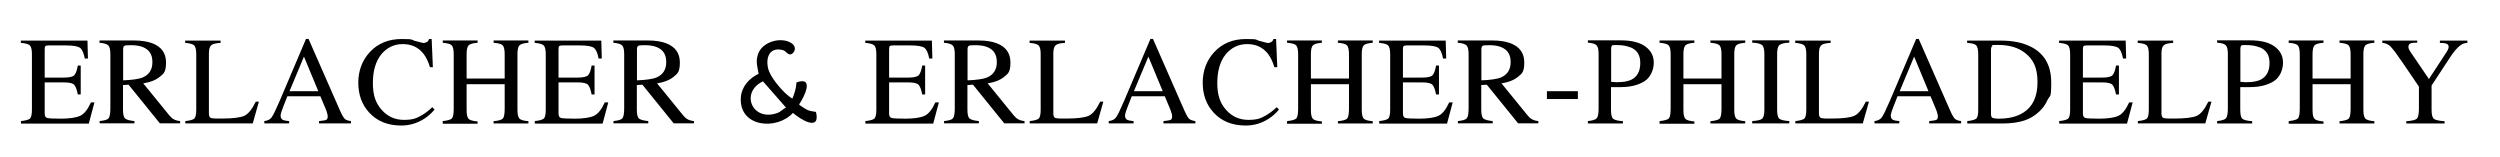<svg xmlns="http://www.w3.org/2000/svg" id="Ebene_1" data-name="Ebene 1" viewBox="0 0 2075.1 130.4"><g><path d="M17.4,100.5c3.8-.4,6.3-1.1,7.4-2,1.1-1,1.7-3.4,1.7-7.3v-46.3c0-3.7-.6-6.1-1.7-7.2-1.1-1.1-3.6-1.8-7.5-2.1v-1.9h55.3l.4,14.9h-2.6c-.9-4.6-2.2-7.6-4-8.9s-5.7-2-11.8-2h-14.2c-1.5,0-2.5.2-2.8.7-.4.5-.5,1.4-.5,2.8v23.2h16.1c4.4,0,7.3-.7,8.5-2,1.2-1.3,2.2-4,2.9-8h2.4v24h-2.4c-.8-4-1.8-6.7-3-8-1.2-1.3-4-2-8.4-2h-16.1v25.8c0,2.1.7,3.3,2,3.7s5.2.6,11.7.6,12.3-.8,15.6-2.3c3.4-1.5,6.4-5.3,9.1-11.2h2.9l-4.7,17.6H17.4v-1.9Z"></path><path d="M82.6,100.5c4-.4,6.5-1.1,7.5-2.3s1.5-3.9,1.5-8.2v-45.1c0-3.7-.6-6.1-1.7-7.2-1.1-1.1-3.5-1.9-7.3-2.2v-1.9h28.8c6,0,11,.8,15,2.3,7.6,2.9,11.4,8.2,11.4,15.9s-1.7,9.2-5.1,11.9c-3.4,2.8-8,4.6-13.8,5.5l21.5,26.4c1.3,1.6,2.6,2.8,4,3.5,1.3.7,3,1.2,5.1,1.4v1.9h-16.8l-26-32.1-4.6.3v20.5c0,3.9.6,6.3,1.8,7.3s3.7,1.7,7.7,2.1v1.9h-28.9v-1.9ZM118.2,64.4c5.5-2.3,8.3-6.5,8.3-12.8s-2.5-10.1-7.4-12.3c-2.6-1.2-6.2-1.8-10.5-1.8s-4.8.2-5.4.6c-.7.4-1,1.4-1,3v25.6c7.5-.3,12.8-1.1,16.1-2.3Z"></path><path d="M153.8,100.5c3.8-.4,6.3-1.1,7.4-2s1.7-3.4,1.7-7.3v-46.3c0-3.7-.6-6.1-1.7-7.2-1.1-1.1-3.6-1.8-7.5-2.1v-1.9h29.4v1.9c-3.8.2-6.4.8-7.7,1.9-1.3,1.1-2,3.3-2,6.8v50c0,1.2.2,2.1.6,2.7.4.7,1.2,1.1,2.6,1.2.8.1,1.6.2,2.5.2.9,0,2.5,0,4.9,0,9.3,0,15.5-.8,18.8-2.3,3.3-1.5,6.4-5.4,9.5-11.7h2.6l-5.1,18h-56v-1.9Z"></path><path d="M219.4,102.4v-1.9c2.7-.3,4.7-1.3,6-3,1.3-1.7,3.6-6.4,6.9-14.1l21.7-51.1h2.1l25.9,59c1.7,3.9,3.1,6.3,4.1,7.3s2.8,1.6,5.2,1.9v1.9h-26.5v-1.9c3-.3,5-.6,5.9-1,.9-.4,1.3-1.3,1.3-2.9s-.2-1.4-.5-2.7c-.3-1.3-.8-2.6-1.4-4l-4.2-10h-27.4c-2.7,6.8-4.3,11-4.8,12.5-.5,1.5-.8,2.7-.8,3.6,0,1.8.7,3,2.1,3.6.9.4,2.5.7,5,.9v1.9h-20.6ZM264.2,75.7l-11.9-28.7-12,28.7h23.9Z"></path><path d="M344.8,34c4,1.1,6.2,1.7,6.7,1.7,1,0,1.9-.3,2.8-.8.9-.5,1.5-1.4,1.8-2.5h2.2l1,23.4h-2.4c-1.4-4.6-3.2-8.4-5.4-11.2-4.3-5.4-10-8-17.2-8s-13.2,2.9-17.9,8.6c-4.6,5.8-6.9,13.7-6.9,23.8s2.4,16.7,7.3,22.2c4.9,5.5,11,8.3,18.5,8.3s10.4-1.3,14.9-3.9c2.6-1.5,5.5-3.7,8.6-6.6l1.9,1.9c-2.3,2.9-5.2,5.5-8.6,7.7-5.8,3.7-12.2,5.6-19,5.6-11.2,0-20.1-3.6-26.6-10.7-6.1-6.6-9.1-14.9-9.1-24.8s3.2-18.6,9.6-25.5c6.7-7.2,15.5-10.8,26.3-10.8s7.6.6,11.6,1.7Z"></path><path d="M367.5,100.5c4.1-.4,6.6-1.2,7.6-2.2,1-1.1,1.5-3.8,1.5-8.3v-45.1c0-3.7-.6-6.2-1.7-7.3-1.1-1.1-3.6-1.8-7.4-2.1v-1.9h28.9v1.9c-3.8.3-6.3,1-7.4,2.1-1.1,1.1-1.7,3.5-1.7,7.3v20.3h31.6v-20.3c0-3.7-.6-6.2-1.7-7.3-1.1-1.1-3.6-1.8-7.5-2.1v-1.9h28.9v1.9c-3.8.3-6.3,1-7.4,2.1-1.1,1.1-1.7,3.5-1.7,7.3v46.3c0,3.8.6,6.2,1.7,7.3,1.1,1.1,3.6,1.8,7.4,2.1v1.9h-28.9v-1.9c4.1-.4,6.7-1.1,7.7-2.2,1-1.1,1.5-3.9,1.5-8.3v-20.2h-31.6v21.5c0,3.8.6,6.2,1.7,7.3,1.1,1.1,3.6,1.8,7.4,2.1v1.9h-28.9v-1.9Z"></path><path d="M443.9,100.5c3.8-.4,6.3-1.1,7.4-2s1.7-3.4,1.7-7.3v-46.3c0-3.7-.6-6.1-1.7-7.2-1.1-1.1-3.6-1.8-7.5-2.1v-1.9h55.3l.4,14.9h-2.6c-.9-4.6-2.2-7.6-4-8.9-1.8-1.3-5.7-2-11.8-2h-14.2c-1.5,0-2.5.2-2.8.7-.4.5-.5,1.4-.5,2.8v23.2h16.1c4.4,0,7.3-.7,8.5-2s2.2-4,2.9-8h2.4v24h-2.4c-.8-4-1.8-6.7-3-8-1.2-1.3-4-2-8.4-2h-16.1v25.8c0,2.1.7,3.3,2,3.7s5.2.6,11.7.6,12.3-.8,15.6-2.3c3.4-1.5,6.4-5.3,9.1-11.2h2.9l-4.7,17.6h-56.3v-1.9Z"></path><path d="M509.1,100.5c4-.4,6.5-1.1,7.5-2.3s1.5-3.9,1.5-8.2v-45.1c0-3.7-.6-6.1-1.7-7.2-1.1-1.1-3.5-1.9-7.3-2.2v-1.9h28.8c6,0,11,.8,15,2.3,7.6,2.9,11.4,8.2,11.4,15.9s-1.7,9.2-5.1,11.9c-3.4,2.8-8,4.6-13.8,5.5l21.5,26.4c1.3,1.6,2.6,2.8,4,3.5,1.3.7,3,1.2,5.1,1.4v1.9h-16.8l-26-32.1-4.6.3v20.5c0,3.9.6,6.3,1.8,7.3s3.7,1.7,7.7,2.1v1.9h-28.9v-1.9ZM544.7,64.4c5.5-2.3,8.3-6.5,8.3-12.8s-2.5-10.1-7.4-12.3c-2.6-1.2-6.2-1.8-10.5-1.8s-4.8.2-5.4.6c-.7.4-1,1.4-1,3v25.6c7.5-.3,12.8-1.1,16.1-2.3Z"></path><path d="M718.3,100.5c3.8-.4,6.3-1.1,7.4-2s1.7-3.4,1.7-7.3v-46.3c0-3.7-.6-6.1-1.7-7.2-1.1-1.1-3.6-1.8-7.5-2.1v-1.9h55.3l.4,14.9h-2.6c-.9-4.6-2.2-7.6-4-8.9s-5.7-2-11.8-2h-14.2c-1.5,0-2.5.2-2.8.7-.4.5-.5,1.4-.5,2.8v23.2h16.1c4.4,0,7.3-.7,8.5-2,1.2-1.3,2.2-4,2.9-8h2.4v24h-2.4c-.8-4-1.8-6.7-3-8-1.2-1.3-4-2-8.4-2h-16.1v25.8c0,2.1.7,3.3,2,3.7s5.2.6,11.7.6,12.3-.8,15.6-2.3c3.4-1.5,6.4-5.3,9.1-11.2h2.9l-4.7,17.6h-56.3v-1.9Z"></path><path d="M783.5,100.5c4-.4,6.5-1.1,7.5-2.3,1-1.2,1.5-3.9,1.5-8.2v-45.1c0-3.7-.6-6.1-1.7-7.2-1.1-1.1-3.5-1.9-7.3-2.2v-1.9h28.8c6,0,11,.8,15,2.3,7.6,2.9,11.4,8.2,11.4,15.9s-1.7,9.2-5.1,11.9c-3.4,2.8-8,4.6-13.8,5.5l21.5,26.4c1.3,1.6,2.6,2.8,4,3.5,1.3.7,3,1.2,5.1,1.4v1.9h-16.8l-26-32.1-4.6.3v20.5c0,3.9.6,6.3,1.8,7.3s3.7,1.7,7.7,2.1v1.9h-28.9v-1.9ZM819.1,64.4c5.5-2.3,8.3-6.5,8.3-12.8s-2.5-10.1-7.4-12.3c-2.6-1.2-6.2-1.8-10.5-1.8s-4.8.2-5.4.6c-.7.4-1,1.4-1,3v25.6c7.5-.3,12.8-1.1,16.1-2.3Z"></path><path d="M854.7,100.5c3.8-.4,6.3-1.1,7.4-2s1.7-3.4,1.7-7.3v-46.3c0-3.7-.6-6.1-1.7-7.2-1.1-1.1-3.6-1.8-7.5-2.1v-1.9h29.4v1.9c-3.8.2-6.4.8-7.7,1.9-1.3,1.1-2,3.3-2,6.8v50c0,1.2.2,2.1.6,2.7.4.7,1.2,1.1,2.6,1.2.8.1,1.6.2,2.5.2.9,0,2.5,0,4.9,0,9.3,0,15.5-.8,18.8-2.3,3.3-1.5,6.4-5.4,9.5-11.7h2.6l-5.1,18h-56v-1.9Z"></path><path d="M920.3,102.4v-1.9c2.7-.3,4.7-1.3,6-3,1.3-1.7,3.6-6.4,6.9-14.1l21.7-51.1h2.1l25.9,59c1.7,3.9,3.1,6.3,4.1,7.3,1,.9,2.8,1.6,5.2,1.9v1.9h-26.5v-1.9c3-.3,5-.6,5.9-1,.9-.4,1.3-1.3,1.3-2.9s-.2-1.4-.5-2.7c-.3-1.3-.8-2.6-1.4-4l-4.2-10h-27.4c-2.7,6.8-4.3,11-4.8,12.5-.5,1.5-.8,2.7-.8,3.6,0,1.8.7,3,2.1,3.6.9.4,2.5.7,5,.9v1.9h-20.6ZM965.1,75.7l-11.9-28.7-12,28.7h23.9Z"></path><path d="M1045.7,34c4,1.1,6.2,1.7,6.7,1.7,1,0,1.9-.3,2.8-.8s1.5-1.4,1.8-2.5h2.2l1,23.4h-2.4c-1.4-4.6-3.2-8.4-5.4-11.2-4.3-5.4-10-8-17.2-8s-13.2,2.9-17.9,8.6c-4.6,5.8-6.9,13.7-6.9,23.8s2.4,16.7,7.3,22.2c4.9,5.5,11,8.3,18.5,8.3s10.4-1.3,14.9-3.9c2.6-1.5,5.5-3.7,8.6-6.6l1.9,1.9c-2.3,2.9-5.2,5.5-8.6,7.7-5.8,3.7-12.1,5.6-19,5.6-11.2,0-20.1-3.6-26.6-10.7-6.1-6.6-9.1-14.9-9.1-24.8s3.2-18.6,9.6-25.5c6.7-7.2,15.5-10.8,26.3-10.8s7.6.6,11.6,1.7Z"></path><path d="M1068.4,100.5c4.1-.4,6.6-1.2,7.6-2.2,1-1.1,1.5-3.8,1.5-8.3v-45.1c0-3.7-.6-6.2-1.7-7.3-1.1-1.1-3.6-1.8-7.5-2.1v-1.9h28.9v1.9c-3.8.3-6.3,1-7.4,2.1-1.1,1.1-1.7,3.5-1.7,7.3v20.3h31.6v-20.3c0-3.7-.6-6.2-1.7-7.3s-3.6-1.8-7.5-2.1v-1.9h28.9v1.9c-3.8.3-6.3,1-7.4,2.1-1.1,1.1-1.7,3.5-1.7,7.3v46.3c0,3.8.6,6.2,1.7,7.3,1.1,1.1,3.6,1.8,7.4,2.1v1.9h-28.9v-1.9c4.1-.4,6.7-1.1,7.7-2.2,1-1.1,1.5-3.9,1.5-8.3v-20.2h-31.6v21.5c0,3.8.6,6.2,1.7,7.3s3.6,1.8,7.4,2.1v1.9h-28.9v-1.9Z"></path><path d="M1144.8,100.5c3.8-.4,6.3-1.1,7.4-2s1.7-3.4,1.7-7.3v-46.3c0-3.7-.6-6.1-1.7-7.2-1.1-1.1-3.6-1.8-7.5-2.1v-1.9h55.3l.4,14.9h-2.6c-.9-4.6-2.2-7.6-4-8.9-1.8-1.3-5.7-2-11.8-2h-14.2c-1.5,0-2.5.2-2.8.7-.4.5-.5,1.4-.5,2.8v23.2h16.1c4.4,0,7.3-.7,8.5-2,1.2-1.3,2.2-4,2.9-8h2.4v24h-2.4c-.8-4-1.8-6.7-3-8-1.2-1.3-4-2-8.4-2h-16.1v25.8c0,2.1.7,3.3,2,3.7s5.2.6,11.7.6,12.3-.8,15.6-2.3c3.4-1.5,6.4-5.3,9.1-11.2h2.9l-4.7,17.6h-56.3v-1.9Z"></path><path d="M1210,100.5c4-.4,6.5-1.1,7.5-2.3,1-1.2,1.5-3.9,1.5-8.2v-45.1c0-3.7-.6-6.1-1.7-7.2s-3.5-1.9-7.3-2.2v-1.9h28.8c6,0,11,.8,15,2.3,7.6,2.9,11.4,8.2,11.4,15.9s-1.7,9.2-5.1,11.9c-3.4,2.8-8,4.6-13.8,5.5l21.5,26.4c1.3,1.6,2.6,2.8,4,3.5,1.3.7,3,1.2,5.1,1.4v1.9h-16.8l-26-32.1-4.6.3v20.5c0,3.9.6,6.3,1.8,7.3s3.7,1.7,7.7,2.1v1.9h-28.9v-1.9ZM1245.6,64.4c5.5-2.3,8.3-6.5,8.3-12.8s-2.5-10.1-7.4-12.3c-2.6-1.2-6.2-1.8-10.5-1.8s-4.8.2-5.4.6c-.7.4-1,1.4-1,3v25.6c7.5-.3,12.8-1.1,16.1-2.3Z"></path><path d="M1284,75.7h25.7v6.5h-25.7v-6.5Z"></path><path d="M1318,100.5c4-.4,6.4-1.2,7.4-2.4,1-1.2,1.5-3.9,1.5-8.2v-45.1c0-3.6-.5-6-1.7-7.2-1.1-1.2-3.5-1.9-7.2-2.2v-1.9h27.5c8.8,0,15.6,1.7,20.2,5.1,4.7,3.4,7,7.9,7,13.5s-2.6,12.2-7.8,15.4c-5.2,3.2-11.7,4.8-19.5,4.8s-2.6,0-4.3,0c-1.7,0-3,0-3.9,0v18.9c0,3.9.6,6.4,1.8,7.4,1.2,1,3.9,1.7,8.1,2v1.9h-29.1v-1.9ZM1353.1,39.3c-2.9-1.3-6.7-1.9-11.2-1.9s-3.4.2-3.9.6c-.5.4-.7,1.4-.7,2.8v27.1c1.9.2,3.1.3,3.7.3s1.1,0,1.7,0c4.8,0,8.5-.7,11.3-2,5-2.5,7.5-7.1,7.5-13.9s-2.7-10.7-8.2-13.1Z"></path><path d="M1377.6,100.5c4.1-.4,6.6-1.2,7.6-2.2,1-1.1,1.5-3.8,1.5-8.3v-45.1c0-3.7-.6-6.2-1.7-7.3-1.1-1.1-3.6-1.8-7.5-2.1v-1.9h28.9v1.9c-3.8.3-6.3,1-7.4,2.1-1.1,1.1-1.7,3.5-1.7,7.3v20.3h31.6v-20.3c0-3.7-.6-6.2-1.7-7.3s-3.6-1.8-7.5-2.1v-1.9h28.9v1.9c-3.8.3-6.3,1-7.4,2.1-1.1,1.1-1.7,3.5-1.7,7.3v46.3c0,3.8.6,6.2,1.7,7.3,1.1,1.1,3.6,1.8,7.4,2.1v1.9h-28.9v-1.9c4.1-.4,6.7-1.1,7.7-2.2,1-1.1,1.5-3.9,1.5-8.3v-20.2h-31.6v21.5c0,3.8.6,6.2,1.7,7.3s3.6,1.8,7.4,2.1v1.9h-28.9v-1.9Z"></path><path d="M1454.4,100.5c4.2-.3,7-.9,8.2-1.9s1.9-3.4,1.9-7.5v-46.3c0-3.8-.6-6.3-1.9-7.4-1.3-1.1-4-1.8-8.2-2v-1.9h30.8v1.9c-4.2.2-7,.9-8.2,2-1.3,1.1-1.9,3.6-1.9,7.4v46.3c0,4,.6,6.5,1.9,7.5s4,1.6,8.2,1.9v1.9h-30.8v-1.9Z"></path><path d="M1490.2,100.5c3.8-.4,6.3-1.1,7.4-2s1.7-3.4,1.7-7.3v-46.3c0-3.7-.6-6.1-1.7-7.2-1.1-1.1-3.6-1.8-7.5-2.1v-1.9h29.4v1.9c-3.8.2-6.4.8-7.7,1.9-1.3,1.1-2,3.3-2,6.8v50c0,1.2.2,2.1.6,2.7.4.7,1.2,1.1,2.6,1.2.8.1,1.6.2,2.5.2.9,0,2.5,0,4.9,0,9.3,0,15.5-.8,18.8-2.3s6.4-5.4,9.5-11.7h2.6l-5.1,18h-56v-1.9Z"></path><path d="M1555.9,102.4v-1.9c2.7-.3,4.7-1.3,6-3,1.3-1.7,3.6-6.4,6.9-14.1l21.7-51.1h2.1l25.9,59c1.7,3.9,3.1,6.3,4.1,7.3,1,.9,2.8,1.6,5.2,1.9v1.9h-26.5v-1.9c3-.3,5-.6,5.9-1,.9-.4,1.3-1.3,1.3-2.9s-.2-1.4-.5-2.7c-.3-1.3-.8-2.6-1.4-4l-4.2-10h-27.4c-2.7,6.8-4.3,11-4.8,12.5-.5,1.5-.8,2.7-.8,3.6,0,1.8.7,3,2.1,3.6.9.4,2.5.7,5,.9v1.9h-20.6ZM1600.7,75.7l-11.9-28.7-12,28.7h23.9Z"></path><path d="M1632.9,100.5c3.8-.4,6.3-1.1,7.4-2,1.2-1,1.7-3.4,1.7-7.3v-46.3c0-3.8-.6-6.2-1.7-7.3-1.1-1.1-3.6-1.8-7.5-2v-1.9h28.1c9.5,0,17.5,1.6,24,4.7,11.8,5.6,17.7,15.6,17.7,30s-1.1,10.1-3.2,14.8-5.3,8.6-9.6,11.8c-2.7,2-5.5,3.6-8.4,4.6-5.3,2-11.9,2.9-19.6,2.9h-28.9v-1.9ZM1653.8,97.7c.8.5,2.6.8,5.2.8,8.1,0,14.8-1.6,20.1-4.8,8.1-5,12.1-13.4,12.1-25.4s-3.3-18.7-10-24.1c-5.7-4.6-13.2-6.9-22.6-6.9s-3.9.3-4.8.8c-.8.5-1.2,1.6-1.2,3.4v53c0,1.7.4,2.8,1.2,3.4Z"></path><path d="M1709.2,100.5c3.8-.4,6.3-1.1,7.4-2s1.7-3.4,1.7-7.3v-46.3c0-3.7-.6-6.1-1.7-7.2-1.1-1.1-3.6-1.8-7.5-2.1v-1.9h55.3l.4,14.9h-2.6c-.9-4.6-2.2-7.6-4-8.9-1.8-1.3-5.7-2-11.8-2h-14.2c-1.5,0-2.5.2-2.8.7-.4.5-.5,1.4-.5,2.8v23.2h16.1c4.4,0,7.3-.7,8.5-2,1.2-1.3,2.2-4,2.9-8h2.4v24h-2.4c-.8-4-1.8-6.7-3-8-1.2-1.3-4-2-8.4-2h-16.1v25.8c0,2.1.7,3.3,2,3.7s5.2.6,11.7.6,12.3-.8,15.6-2.3c3.4-1.5,6.4-5.3,9.1-11.2h2.9l-4.7,17.6h-56.3v-1.9Z"></path><path d="M1774.5,100.5c3.8-.4,6.3-1.1,7.4-2s1.7-3.4,1.7-7.3v-46.3c0-3.7-.6-6.1-1.7-7.2-1.1-1.1-3.6-1.8-7.5-2.1v-1.9h29.4v1.9c-3.8.2-6.4.8-7.7,1.9-1.3,1.1-2,3.3-2,6.8v50c0,1.2.2,2.1.6,2.7.4.7,1.2,1.1,2.6,1.2.8.1,1.6.2,2.5.2.9,0,2.5,0,4.9,0,9.3,0,15.5-.8,18.8-2.3,3.3-1.5,6.4-5.4,9.5-11.7h2.6l-5.1,18h-56v-1.9Z"></path><path d="M1840.3,100.5c4-.4,6.4-1.2,7.4-2.4,1-1.2,1.5-3.9,1.5-8.2v-45.1c0-3.6-.5-6-1.7-7.2-1.1-1.2-3.5-1.9-7.2-2.2v-1.9h27.5c8.8,0,15.6,1.7,20.2,5.1,4.7,3.4,7,7.9,7,13.5s-2.6,12.2-7.8,15.4c-5.2,3.2-11.7,4.8-19.5,4.8s-2.6,0-4.3,0c-1.7,0-3,0-3.9,0v18.9c0,3.9.6,6.4,1.8,7.4,1.2,1,3.9,1.7,8.1,2v1.9h-29.1v-1.9ZM1875.4,39.3c-2.9-1.3-6.7-1.9-11.2-1.9s-3.4.2-3.9.6c-.5.4-.7,1.4-.7,2.8v27.1c1.9.2,3.1.3,3.7.3s1.1,0,1.7,0c4.8,0,8.5-.7,11.3-2,5-2.5,7.5-7.1,7.5-13.9s-2.7-10.7-8.2-13.1Z"></path><path d="M1899.8,100.5c4.1-.4,6.6-1.2,7.6-2.2,1-1.1,1.5-3.8,1.5-8.3v-45.1c0-3.7-.6-6.2-1.7-7.3-1.1-1.1-3.6-1.8-7.5-2.1v-1.9h28.9v1.9c-3.8.3-6.3,1-7.4,2.1-1.1,1.1-1.7,3.5-1.7,7.3v20.3h31.6v-20.3c0-3.7-.6-6.2-1.7-7.3s-3.6-1.8-7.5-2.1v-1.9h28.9v1.9c-3.8.3-6.3,1-7.4,2.1-1.1,1.1-1.7,3.5-1.7,7.3v46.3c0,3.8.6,6.2,1.7,7.3,1.1,1.1,3.6,1.8,7.4,2.1v1.9h-28.9v-1.9c4.1-.4,6.7-1.1,7.7-2.2,1-1.1,1.5-3.9,1.5-8.3v-20.2h-31.6v21.5c0,3.8.6,6.2,1.7,7.3s3.6,1.8,7.4,2.1v1.9h-28.9v-1.9Z"></path><path d="M2006.4,33.5v1.9c-2.4,0-4.3.1-5.5.6s-1.8,1.4-1.8,2.8.1,1,.3,1.7.7,1.5,1.4,2.6l15.3,22.5,14.9-22.8c.6-1,1-1.8,1.2-2.4.2-.6.3-1.1.3-1.4,0-1.5-.8-2.5-2.4-2.9-1-.3-2.6-.5-4.9-.5v-1.9h22.8v1.9c-2.1.1-4,.7-5.6,1.9-2.6,1.8-5.5,5.1-8.7,10l-15.4,23.5v20.2c0,4,.7,6.5,2,7.5s4.2,1.6,8.8,1.9v1.9h-31.8v-1.9c4.7-.3,7.6-1,8.8-2.1,1.1-1.1,1.7-4,1.7-8.5v-18.1l-13.6-20c-4.7-6.9-8-11.3-9.9-13.2s-4.2-3-6.9-3.1v-1.9h29.1Z"></path></g><path d="M657.8,81.6c1.7-4.3,3.1-8.4,3.3-13.2,15.2-5.4,6.4,12.3,2.2,18.2,0,.6,5.6,4.1,6.7,4.6,2.5,1.1,4.7,1.2,7.3,1.7,4,16.7-13.1,6.2-19.1.8-13.5,14.7-44.6,11.9-43.3-12.4.5-9.3,6.8-16.2,14.8-20.1-1.1-6.1-2.6-10.1-.5-16.3,3.5-10.3,19.1-14.7,27.7-9.1,6.1,4,1,10.6-2,9.2s-2.5-2.8-5.5-3.5c-10.7-2.6-14,6.4-11.8,15.4,1.6,6.8,10.5,17.3,15.8,21.8.6.5,4,3.4,4.5,3ZM652.4,89.3l-19.1-21.8c-19.3,9.2-8.9,33.8,11.9,26.3,3.1-1.1,4.4-3.2,7.2-4.5Z"></path></svg>
